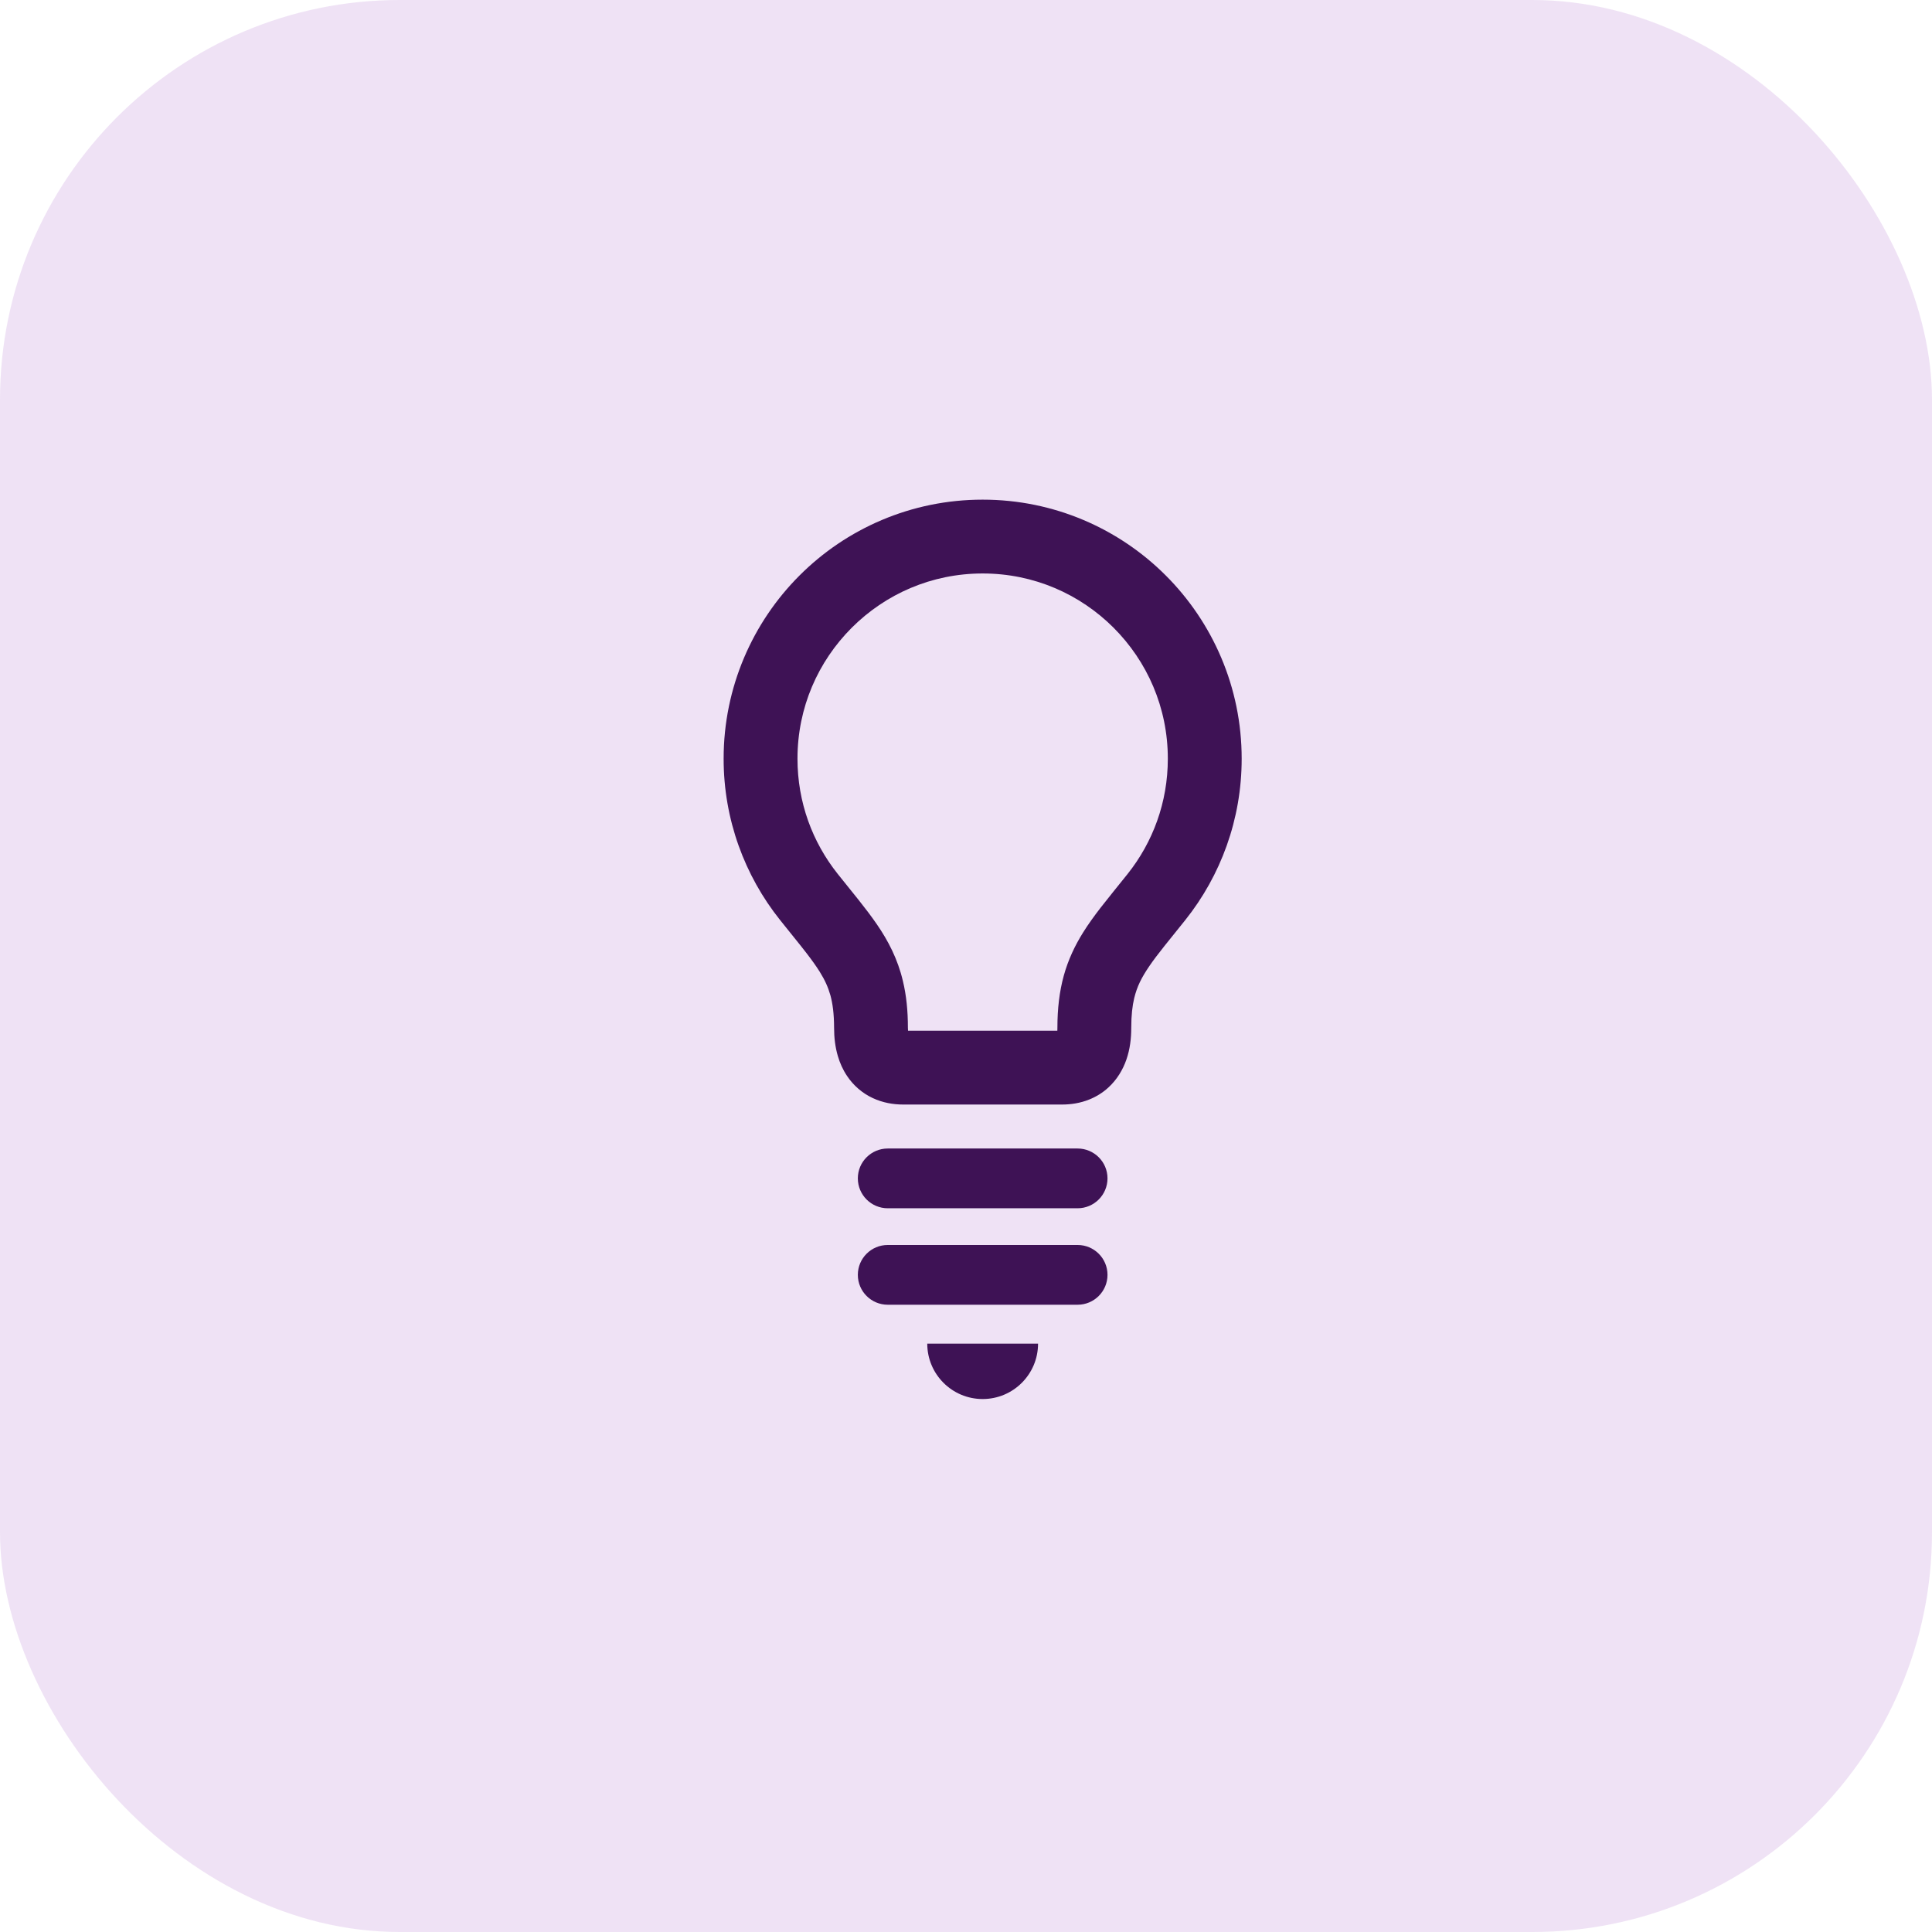 <svg width="58" height="58" viewBox="0 0 58 58" fill="none" xmlns="http://www.w3.org/2000/svg">
<rect width="58" height="58" rx="12" fill="#770DAD" fill-opacity="0.12"/>
<g clip-path="url(#clip0_451_6)">
<path d="M34.998 17.277C33.595 15.872 31.644 14.999 29.5 15C27.356 14.999 25.405 15.872 24.002 17.277C22.597 18.681 21.723 20.632 21.724 22.776C21.723 24.603 22.358 26.291 23.416 27.617C23.727 28.009 23.997 28.334 24.212 28.614C24.373 28.823 24.504 29.006 24.608 29.172C24.764 29.423 24.858 29.63 24.929 29.878C24.997 30.127 25.039 30.43 25.04 30.858C25.04 31.147 25.072 31.428 25.153 31.704C25.213 31.91 25.303 32.114 25.43 32.302C25.617 32.585 25.894 32.824 26.199 32.964C26.503 33.107 26.82 33.159 27.116 33.159H31.885C32.147 33.159 32.427 33.118 32.7 33.008C32.905 32.926 33.104 32.805 33.274 32.648C33.531 32.414 33.711 32.113 33.816 31.807C33.922 31.499 33.961 31.183 33.961 30.858C33.961 30.478 33.995 30.195 34.05 29.963C34.136 29.617 34.261 29.36 34.506 29C34.749 28.643 35.116 28.205 35.586 27.617C36.643 26.291 37.277 24.602 37.276 22.776C37.277 20.632 36.403 18.681 34.998 17.277ZM33.852 26.236C33.553 26.61 33.284 26.937 33.034 27.259C32.848 27.501 32.672 27.742 32.512 27.999C32.272 28.383 32.068 28.81 31.936 29.288C31.804 29.766 31.744 30.282 31.744 30.858C31.744 30.89 31.744 30.918 31.742 30.942H27.26C27.258 30.918 27.256 30.89 27.256 30.858C27.256 30.346 27.21 29.881 27.105 29.448C26.952 28.796 26.663 28.239 26.323 27.747C25.982 27.251 25.595 26.798 25.149 26.236C24.391 25.284 23.941 24.088 23.941 22.776C23.941 21.238 24.561 19.855 25.57 18.845C26.579 17.837 27.961 17.216 29.5 17.216C31.039 17.216 32.422 17.837 33.431 18.845C34.439 19.855 35.059 21.238 35.059 22.776C35.059 24.088 34.609 25.285 33.852 26.236Z" fill="#3E1255"/>
<path d="M29.5 42C30.418 42 31.163 41.256 31.163 40.337H27.837C27.837 41.256 28.582 42 29.5 42Z" fill="#3E1255"/>
<path d="M32.35 34.479H26.651C26.155 34.479 25.753 34.88 25.753 35.375C25.753 35.871 26.155 36.273 26.651 36.273H32.35C32.845 36.273 33.248 35.871 33.248 35.375C33.248 34.88 32.845 34.479 32.35 34.479Z" fill="#3E1255"/>
<path d="M32.35 37.375H26.651C26.155 37.375 25.753 37.776 25.753 38.272C25.753 38.768 26.155 39.169 26.651 39.169H32.35C32.845 39.169 33.248 38.768 33.248 38.272C33.248 37.776 32.845 37.375 32.35 37.375Z" fill="#3E1255"/>
</g>
<defs>
<clipPath id="clip0_451_6">
<rect width="27" height="27" fill="white" transform="translate(16 15)"/>
</clipPath>
</defs>
</svg>
